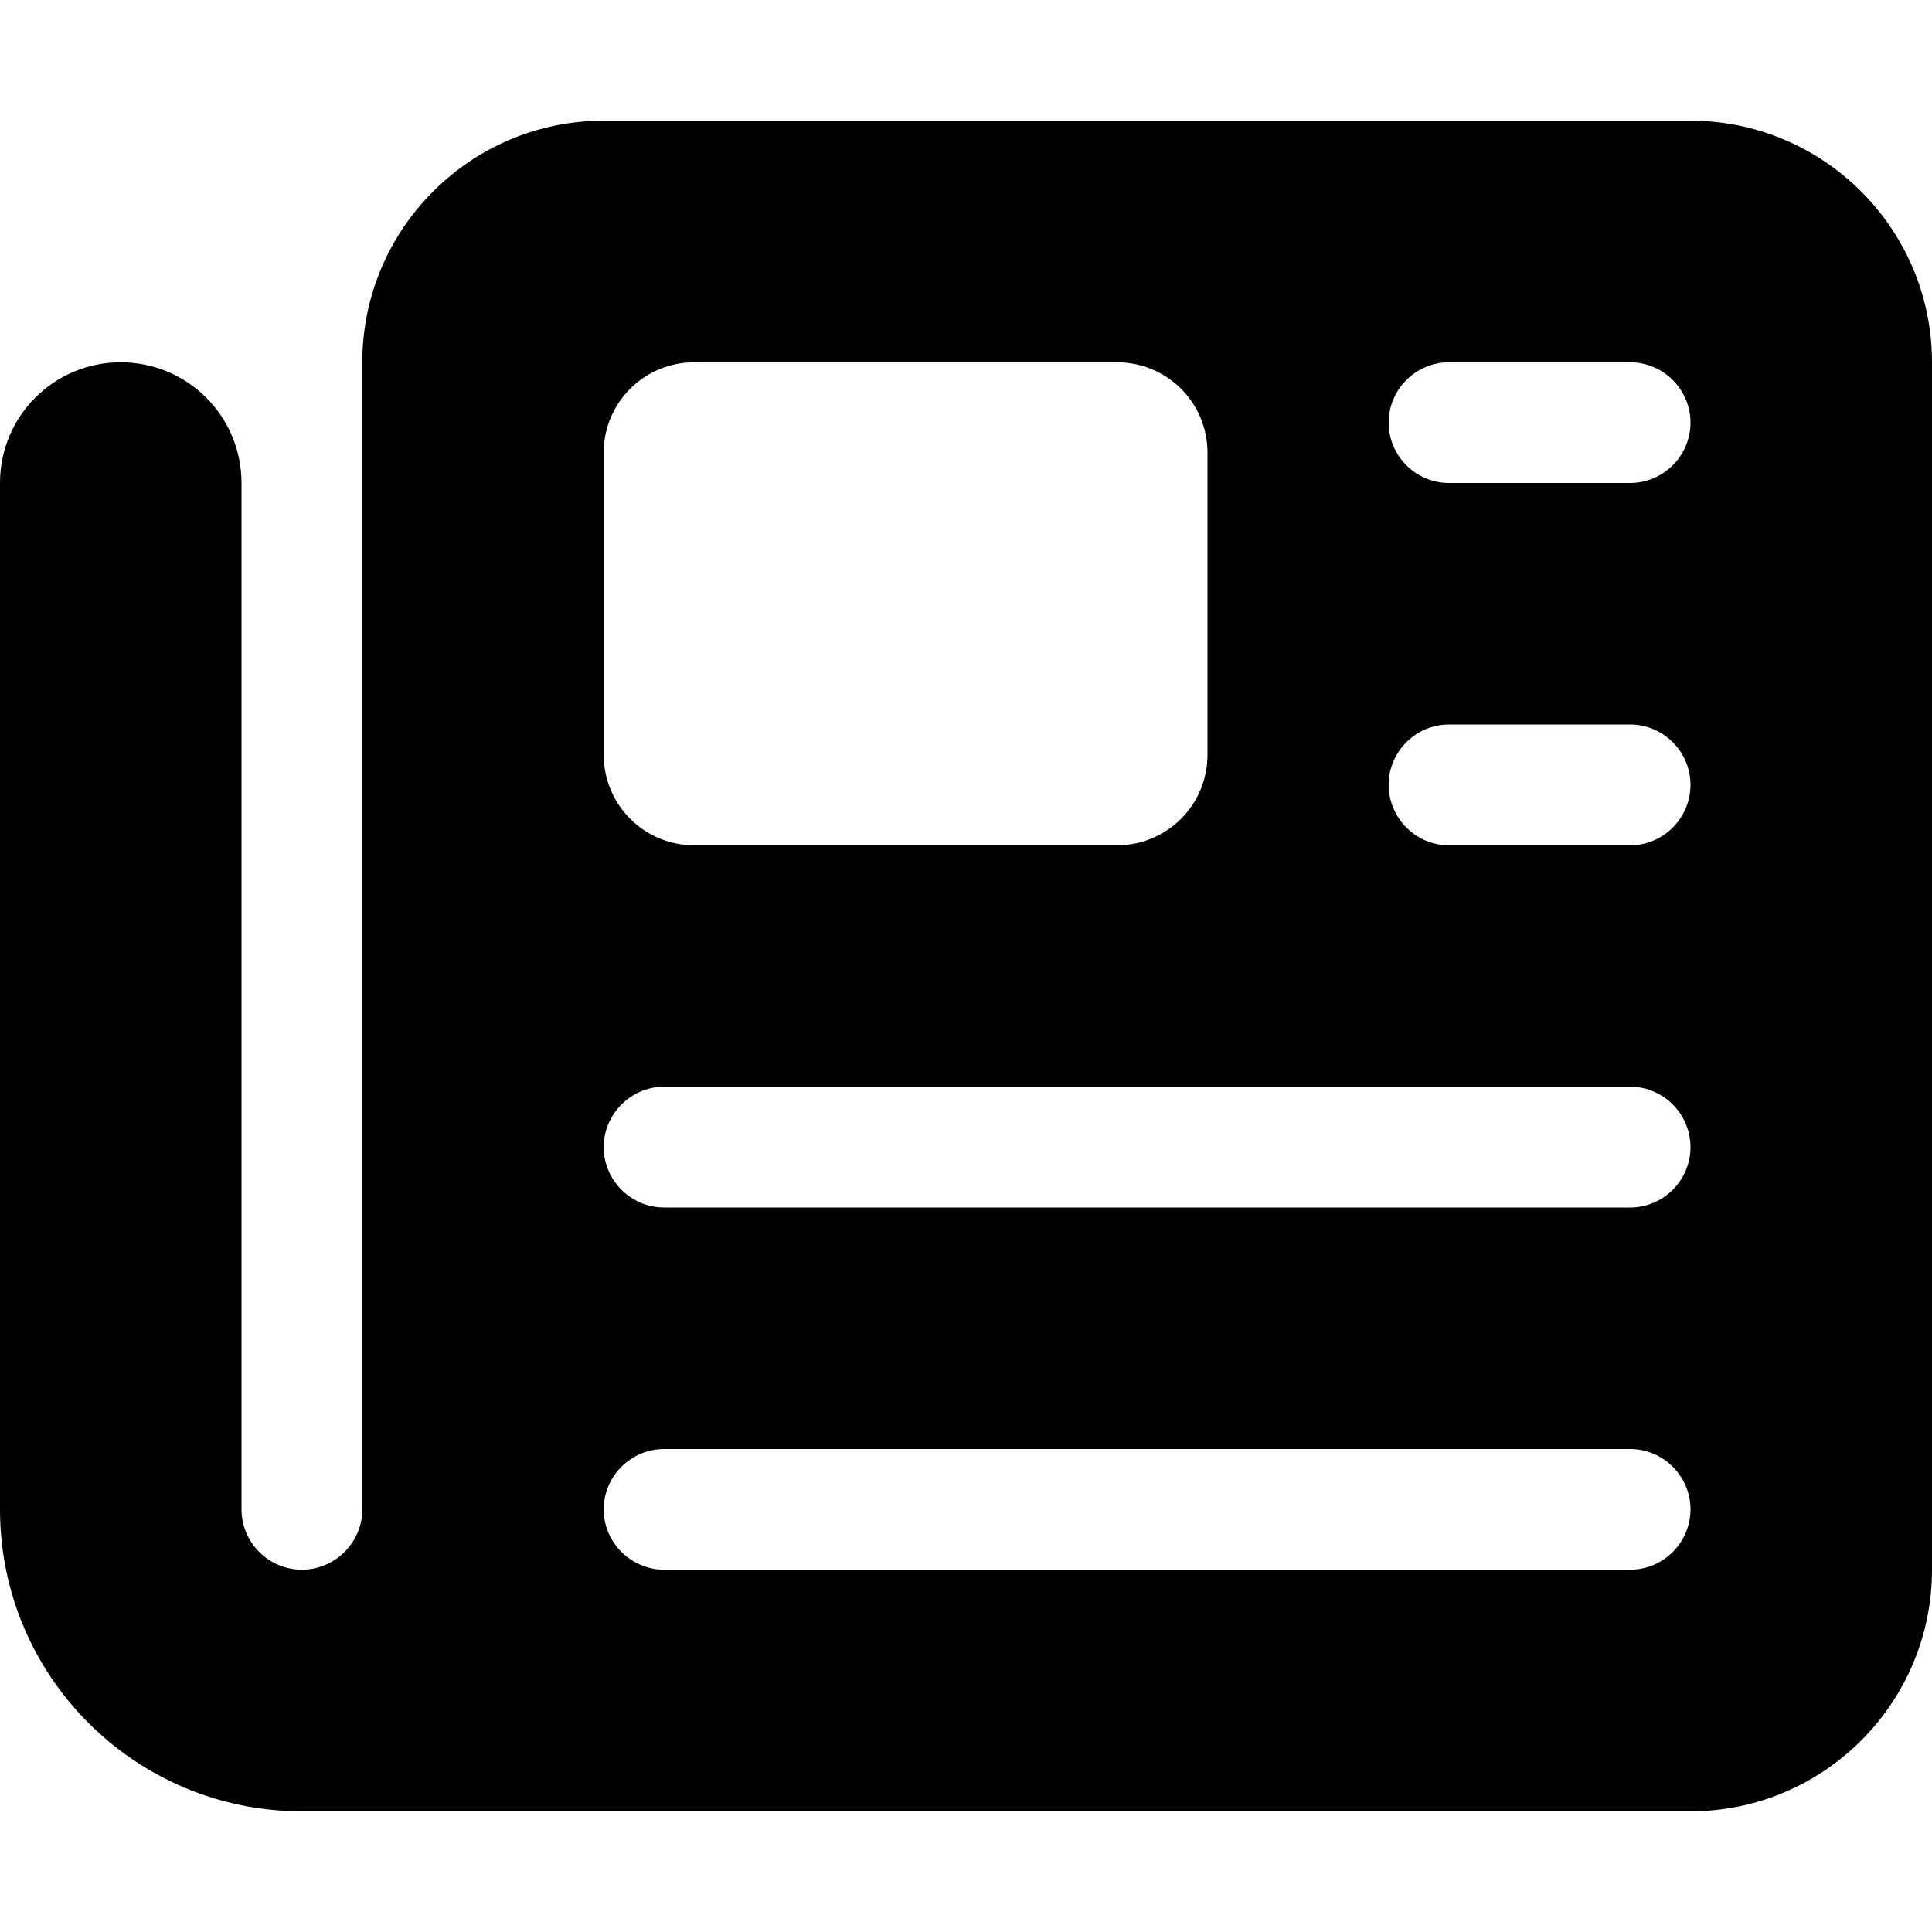 <svg width="17" height="17" viewBox="0 0 17 17" fill="none" xmlns="http://www.w3.org/2000/svg">
<path d="M3.188 3.188C3.188 2.015 4.14 1.062 5.312 1.062H14.875C16.047 1.062 17 2.015 17 3.188V13.812C17 14.985 16.047 15.938 14.875 15.938H2.656C1.189 15.938 0 14.749 0 13.281V4.25C0 3.662 0.475 3.188 1.062 3.188C1.65 3.188 2.125 3.662 2.125 4.25V13.281C2.125 13.573 2.364 13.812 2.656 13.812C2.948 13.812 3.188 13.573 3.188 13.281V3.188ZM5.312 3.984V6.641C5.312 7.082 5.668 7.438 6.109 7.438H9.828C10.27 7.438 10.625 7.082 10.625 6.641V3.984C10.625 3.543 10.27 3.188 9.828 3.188H6.109C5.668 3.188 5.312 3.543 5.312 3.984ZM12.219 3.719C12.219 4.011 12.458 4.25 12.75 4.25H14.344C14.636 4.25 14.875 4.011 14.875 3.719C14.875 3.427 14.636 3.188 14.344 3.188H12.75C12.458 3.188 12.219 3.427 12.219 3.719ZM12.219 6.906C12.219 7.198 12.458 7.438 12.75 7.438H14.344C14.636 7.438 14.875 7.198 14.875 6.906C14.875 6.614 14.636 6.375 14.344 6.375H12.75C12.458 6.375 12.219 6.614 12.219 6.906ZM5.312 10.094C5.312 10.386 5.552 10.625 5.844 10.625H14.344C14.636 10.625 14.875 10.386 14.875 10.094C14.875 9.802 14.636 9.562 14.344 9.562H5.844C5.552 9.562 5.312 9.802 5.312 10.094ZM5.312 13.281C5.312 13.573 5.552 13.812 5.844 13.812H14.344C14.636 13.812 14.875 13.573 14.875 13.281C14.875 12.989 14.636 12.75 14.344 12.75H5.844C5.552 12.75 5.312 12.989 5.312 13.281Z" fill="black"/>
</svg>
